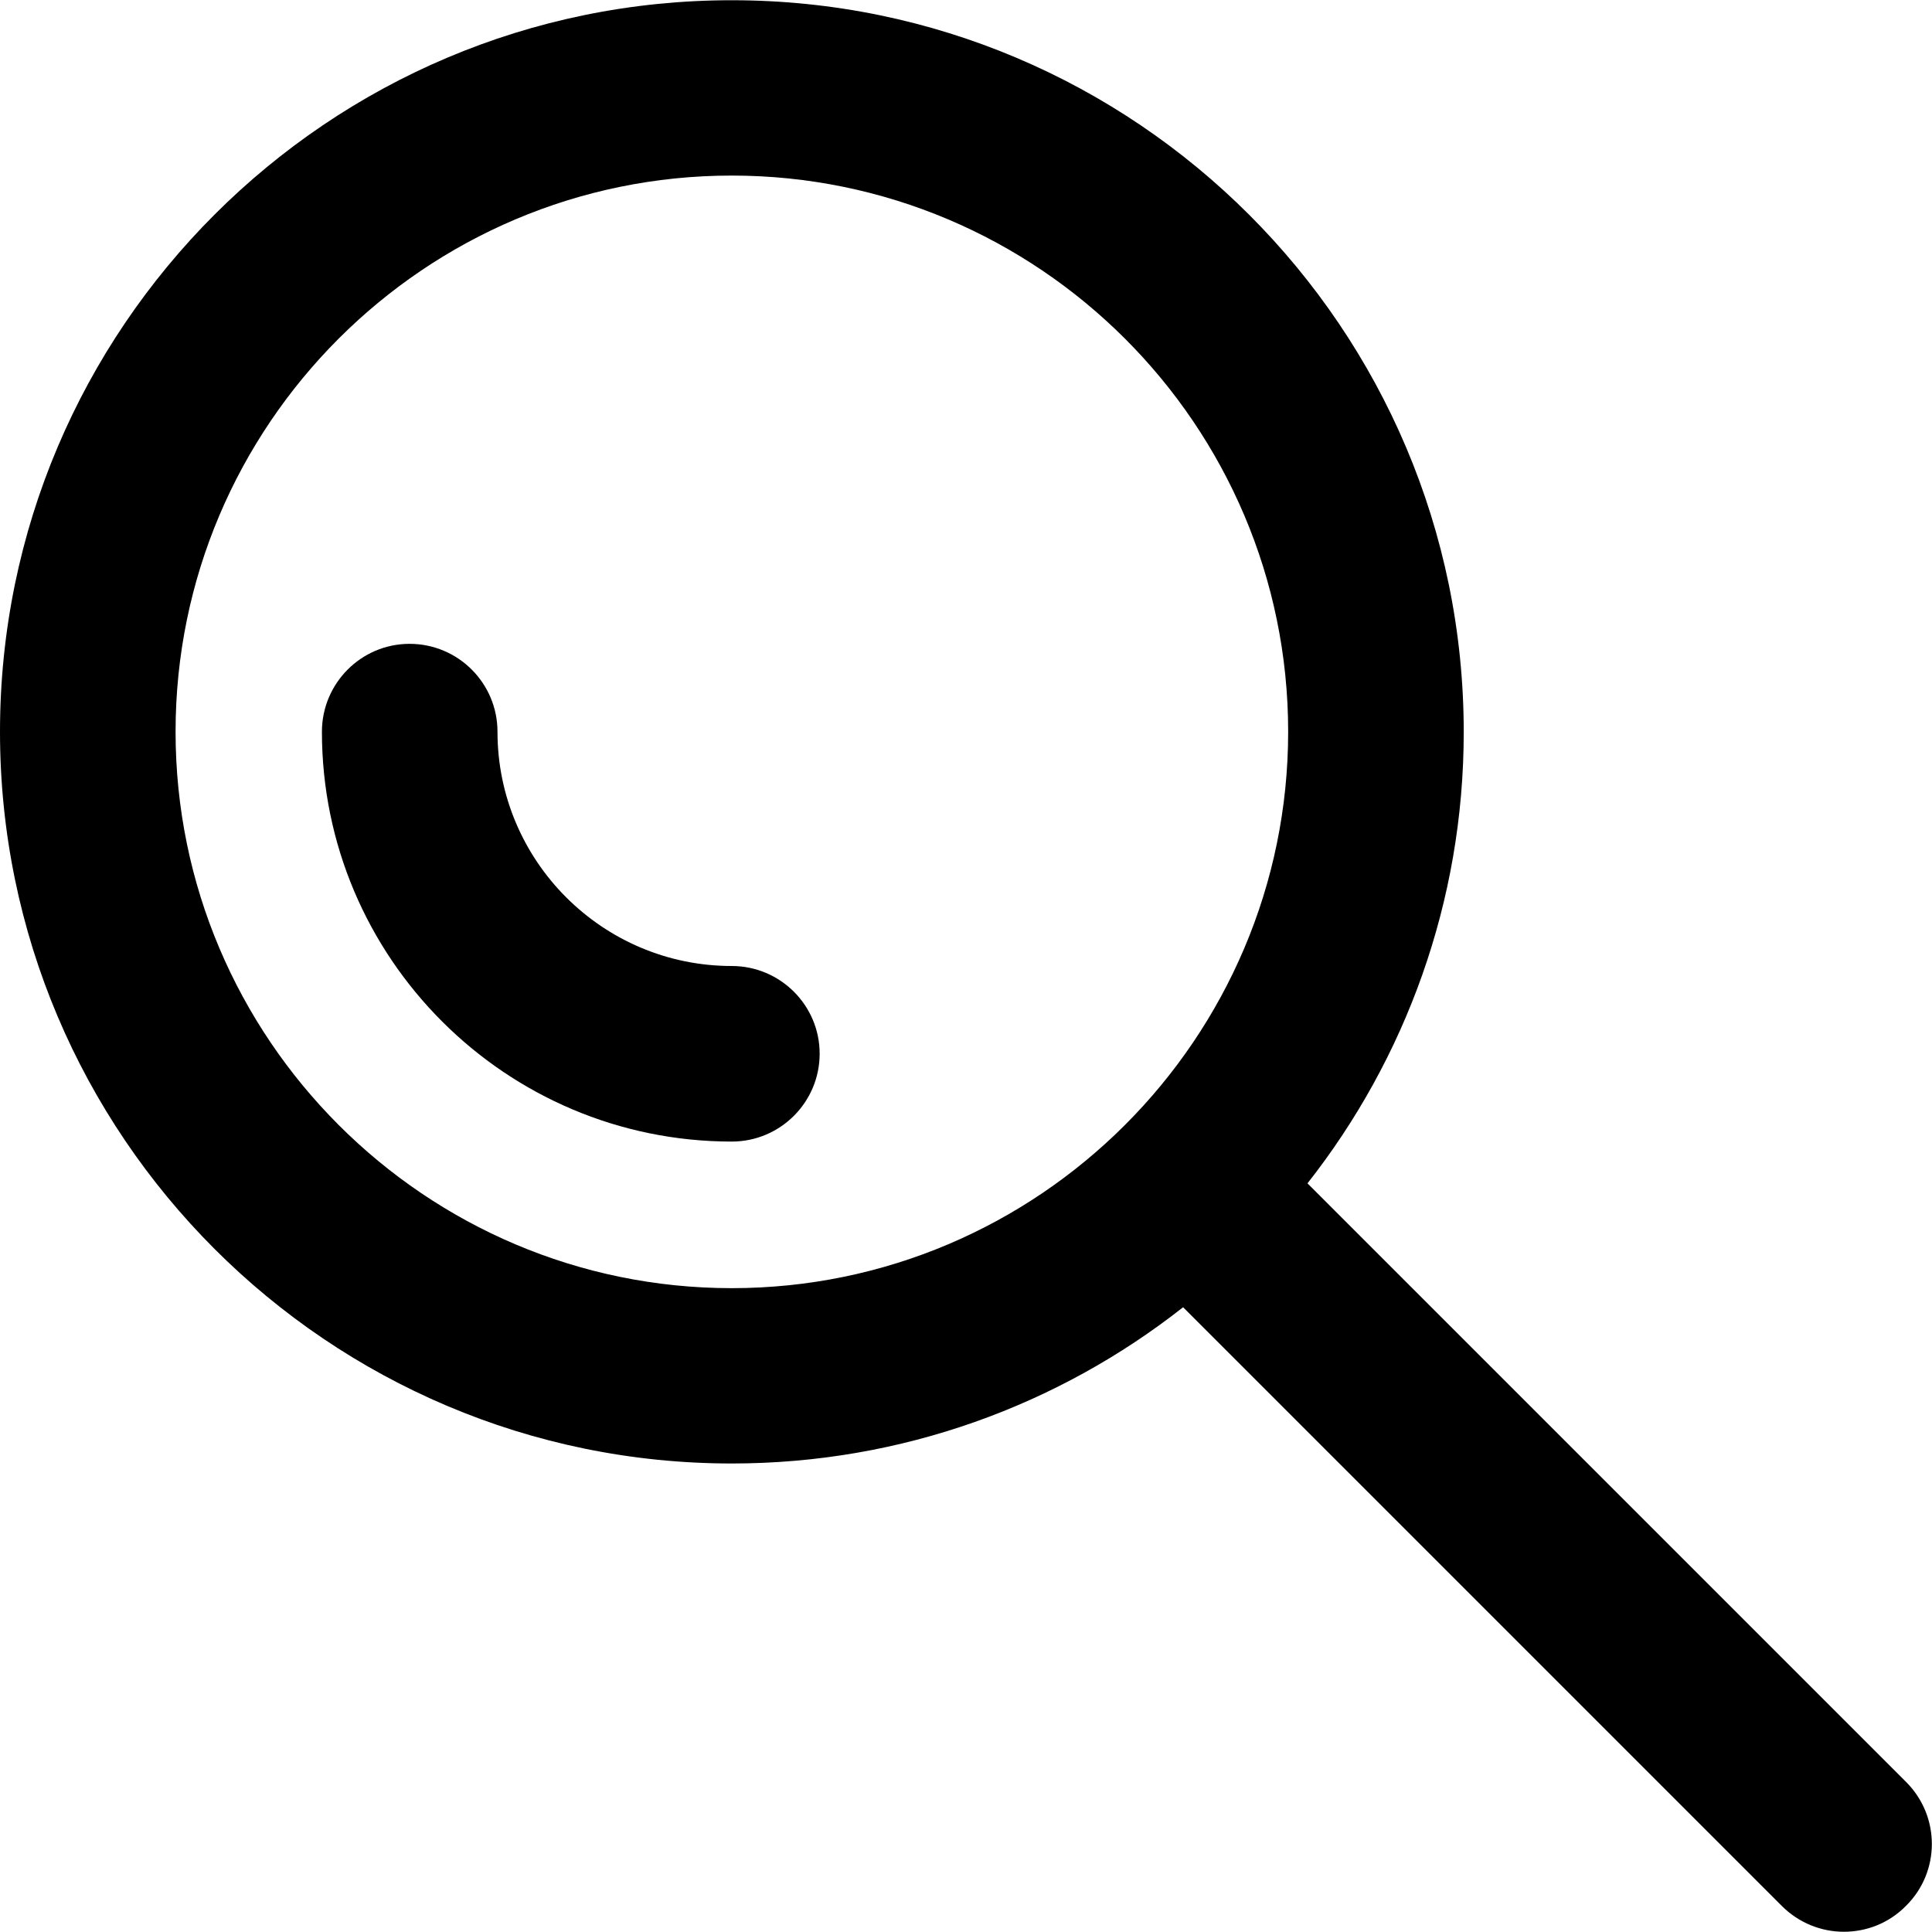 <?xml version="1.0" encoding="UTF-8"?>
<!-- Generator: Adobe Illustrator 28.1.0, SVG Export Plug-In . SVG Version: 6.00 Build 0)  -->
<svg xmlns="http://www.w3.org/2000/svg" xmlns:xlink="http://www.w3.org/1999/xlink" version="1.1" id="Layer_1" x="0px" y="0px" viewBox="0 0 800 800" style="enable-background:new 0 0 800 800;" xml:space="preserve">
<g id="XMLID_17_">
	<path id="XMLID_18_" d="M303,400c-53.5,0-97-43.5-97-97c0-20.1-16.3-36.4-36.4-36.4S133.3,283,133.3,303   c0,93.6,76.1,169.7,169.7,169.7c20.1,0,36.4-16.3,36.4-36.4C339.4,416.3,323.1,400,303,400z"></path>
	<path id="XMLID_19_" d="M789.3,737.9L541.4,490c40.5-51.5,64.7-116.5,64.7-186.9c0-167.1-135.9-303-303-303C135.9,0,0,135.9,0,303   s135.9,303,303,303c70.5,0,135.4-24.2,186.9-64.7l247.9,247.9c7.1,7.1,16.4,10.7,25.7,10.7s18.6-3.5,25.7-10.7   C803.5,775.1,803.5,752.1,789.3,737.9z M72.7,303C72.7,176,176,72.7,303,72.7S533.4,176,533.4,303S430,533.4,303,533.4   S72.7,430,72.7,303z"></path>
</g>
</svg>
